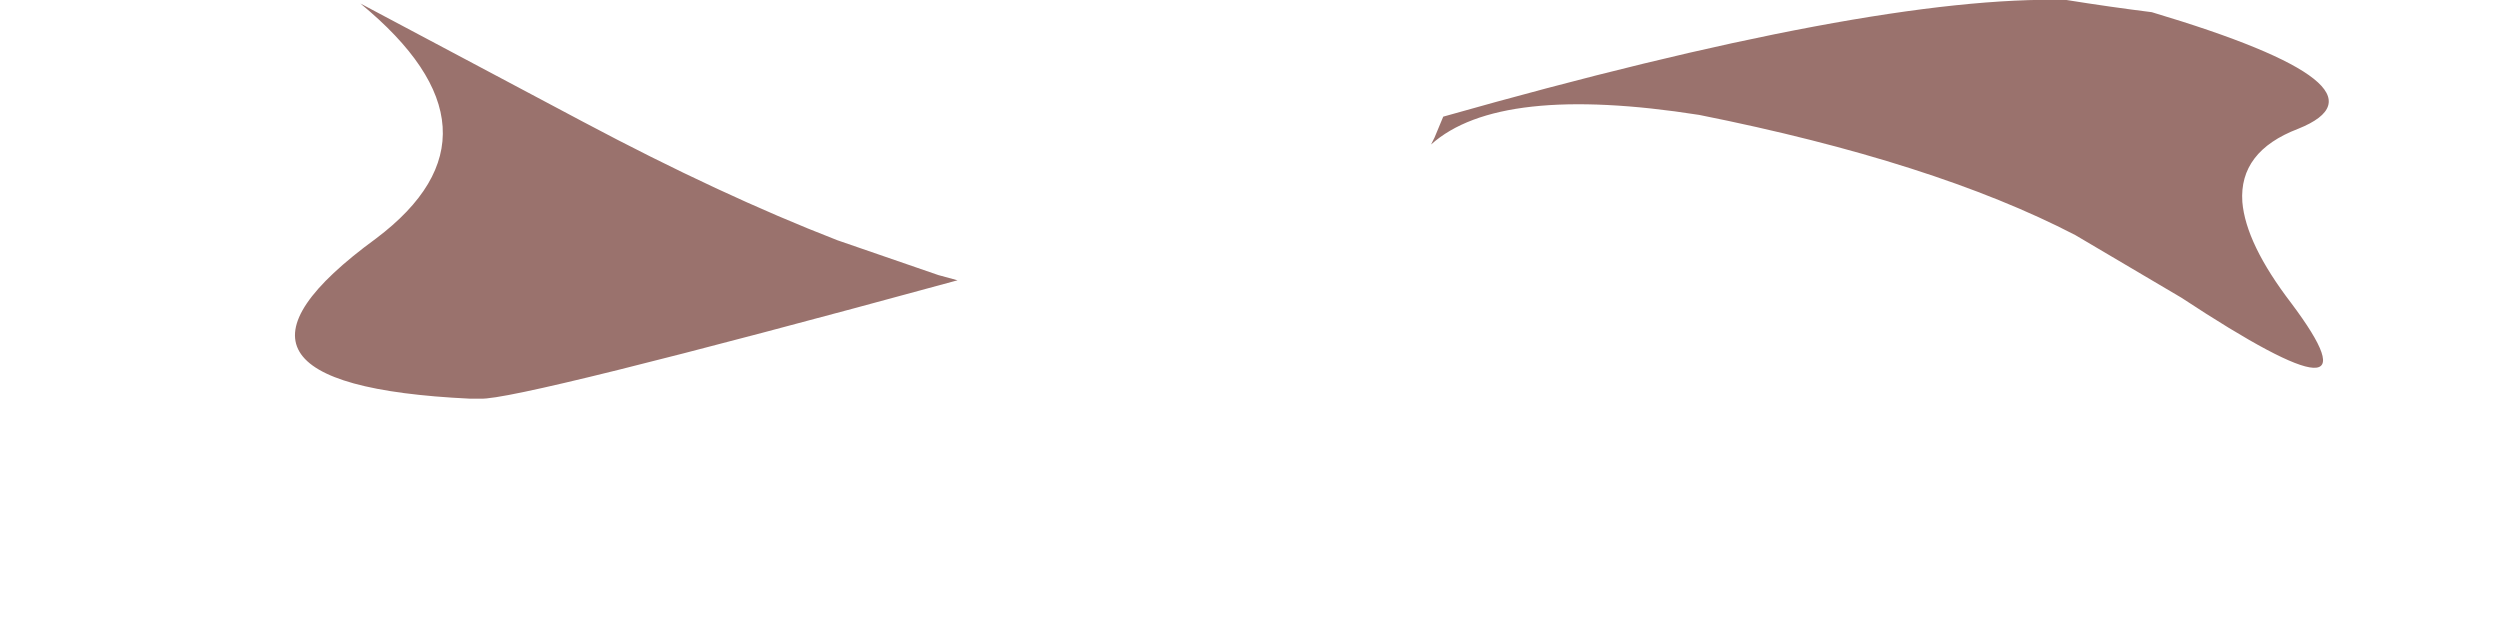 <?xml version="1.0" encoding="UTF-8" standalone="no"?>
<svg xmlns:xlink="http://www.w3.org/1999/xlink" height="18.45px" width="71.8px" xmlns="http://www.w3.org/2000/svg">
  <g transform="matrix(1.0, 0.0, 0.0, 1.0, 42.6, -15.6)">
    <path d="M-1.5 19.75 L-1.4 19.55 -1.15 18.95 Q11.2 15.45 16.75 15.6 18.0 15.8 19.2 15.95 26.4 18.1 23.4 19.3 21.7 19.95 21.8 21.4 21.9 22.6 23.2 24.3 26.05 28.1 20.05 24.15 L17.0 22.35 Q12.95 20.25 6.2 18.9 0.45 18.0 -1.5 19.75 M-32.25 15.7 Q-27.75 19.4 -31.8 22.45 -37.55 26.65 -29.1 27.05 L-28.8 27.05 Q-27.75 27.1 -15.1 23.65 L-15.65 23.5 Q-17.1 23.0 -18.55 22.5 -21.9 21.2 -25.85 19.1 -29.05 17.4 -32.25 15.7" fill="#9a726d" fill-rule="evenodd" stroke="none">
      <animate attributeName="fill" dur="2s" repeatCount="indefinite" values="#9a726d;#9a726e"/>
      <animate attributeName="fill-opacity" dur="2s" repeatCount="indefinite" values="1.0;1.0"/>
      <animate attributeName="d" dur="2s" repeatCount="indefinite" values="M-1.5 19.75 L-1.4 19.55 -1.15 18.95 Q11.2 15.45 16.75 15.6 18.0 15.8 19.2 15.95 26.4 18.1 23.4 19.3 21.7 19.95 21.8 21.4 21.9 22.6 23.2 24.3 26.05 28.1 20.05 24.15 L17.0 22.35 Q12.95 20.25 6.2 18.9 0.45 18.0 -1.5 19.75 M-32.25 15.7 Q-27.75 19.4 -31.8 22.45 -37.55 26.65 -29.1 27.05 L-28.8 27.05 Q-27.75 27.1 -15.1 23.65 L-15.65 23.5 Q-17.1 23.0 -18.55 22.5 -21.9 21.2 -25.85 19.1 -29.05 17.4 -32.25 15.7;M-1.5 19.75 L-1.5 19.75 -0.95 18.95 Q14.5 14.5 21.55 18.9 23.05 19.85 24.3 20.95 27.45 23.85 28.6 27.95 29.05 29.6 29.15 31.45 29.45 35.7 27.45 32.95 26.1 31.05 23.7 25.85 L21.95 21.95 Q18.55 18.3 8.6 17.8 1.8 17.75 -1.5 19.75 M-42.55 25.55 Q-43.2 28.1 -36.1 27.6 -32.45 27.3 -28.8 27.05 L-2.6 27.65 Q-21.65 24.8 -22.65 25.2 L-30.3 26.15 Q-36.95 26.7 -38.6 23.15 -39.1 22.05 -38.7 20.95 -42.15 24.05 -42.55 25.55"/>
    </path>
    <path d="M-32.25 15.7 Q-29.05 17.4 -25.85 19.1 -21.9 21.2 -18.55 22.5 -17.1 23.0 -15.65 23.5 L-15.1 23.65 Q-27.75 27.1 -28.8 27.05 L-29.1 27.05 Q-37.55 26.65 -31.8 22.45 -27.75 19.4 -32.25 15.7 M-1.5 19.75 Q0.45 18.0 6.2 18.9 12.95 20.25 17.0 22.35 L20.05 24.15 Q26.05 28.1 23.2 24.3 21.9 22.6 21.8 21.4 21.7 19.95 23.4 19.3 26.4 18.1 19.2 15.95 18.0 15.8 16.75 15.6 11.2 15.45 -1.15 18.95 L-1.4 19.55 -1.5 19.75" fill="none" stroke="#000000" stroke-linecap="round" stroke-linejoin="round" stroke-opacity="0.0" stroke-width="1.0">
      <animate attributeName="stroke" dur="2s" repeatCount="indefinite" values="#000000;#000001"/>
      <animate attributeName="stroke-width" dur="2s" repeatCount="indefinite" values="0.0;0.0"/>
      <animate attributeName="fill-opacity" dur="2s" repeatCount="indefinite" values="0.0;0.0"/>
      <animate attributeName="d" dur="2s" repeatCount="indefinite" values="M-32.25 15.7 Q-29.05 17.4 -25.85 19.1 -21.9 21.2 -18.55 22.5 -17.1 23.0 -15.65 23.5 L-15.1 23.65 Q-27.75 27.1 -28.8 27.05 L-29.1 27.05 Q-37.55 26.65 -31.8 22.45 -27.75 19.4 -32.25 15.7 M-1.5 19.75 Q0.45 18.0 6.2 18.9 12.95 20.25 17.0 22.35 L20.05 24.15 Q26.05 28.1 23.2 24.3 21.9 22.6 21.8 21.4 21.7 19.95 23.4 19.3 26.4 18.1 19.2 15.95 18.0 15.8 16.75 15.6 11.2 15.45 -1.15 18.95 L-1.4 19.55 -1.5 19.75;M-42.55 25.55 Q-42.15 24.05 -38.7 20.95 -39.1 22.05 -38.6 23.15 -36.95 26.7 -30.3 26.15 L-22.65 25.2 Q-21.65 24.8 -2.6 27.65 L-28.8 27.05 Q-32.45 27.3 -36.1 27.6 -43.2 28.1 -42.55 25.55 M-1.5 19.75 Q1.8 17.75 8.6 17.8 18.55 18.3 21.95 21.95 L23.7 25.85 Q26.1 31.05 27.45 32.95 29.45 35.7 29.15 31.45 29.05 29.6 28.6 27.95 27.45 23.85 24.3 20.95 23.05 19.85 21.55 18.9 14.5 14.5 -0.95 18.95 L-1.5 19.75 -1.5 19.75"/>
    </path>
  </g>
</svg>
